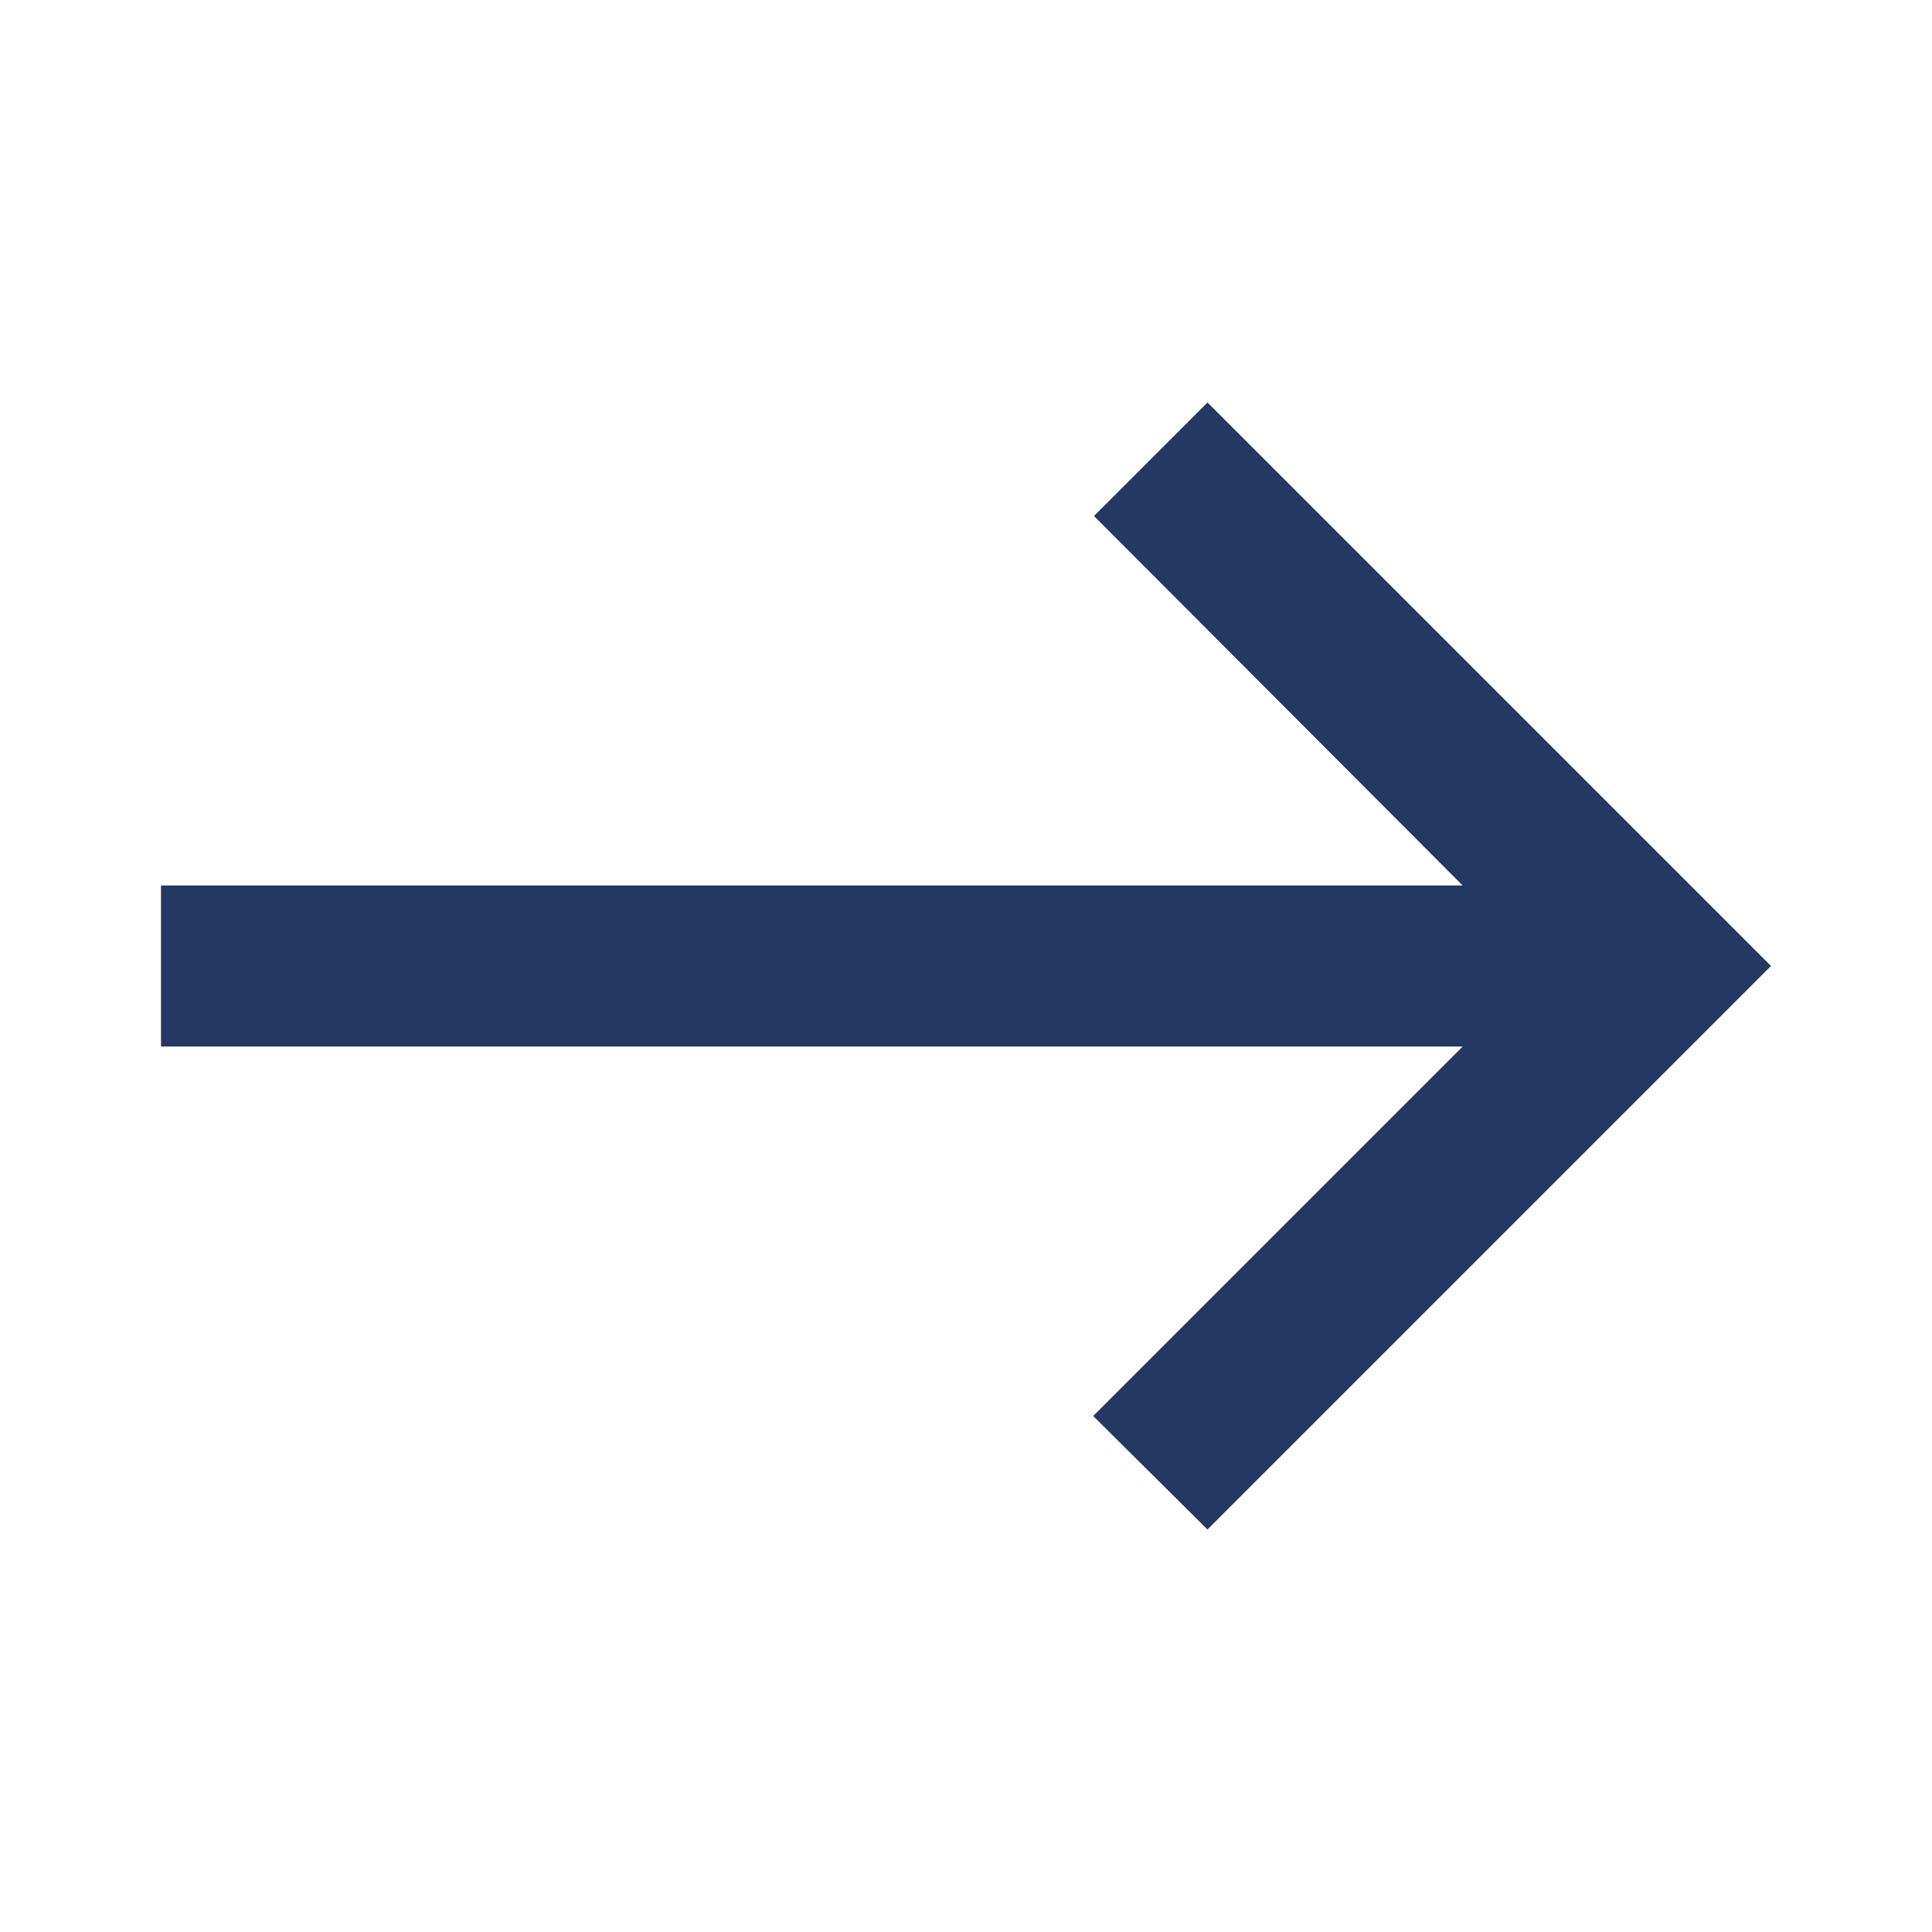 <svg xmlns="http://www.w3.org/2000/svg" height="48px" viewBox="0 0 24 24" width="48px" fill="#233862"><rect fill="none" height="24" width="24"></rect><path d="M15,5l-1.41,1.41L18.17,11H2V13h16.17l-4.59,4.59L15,19l7-7L15,5z"></path></svg>
